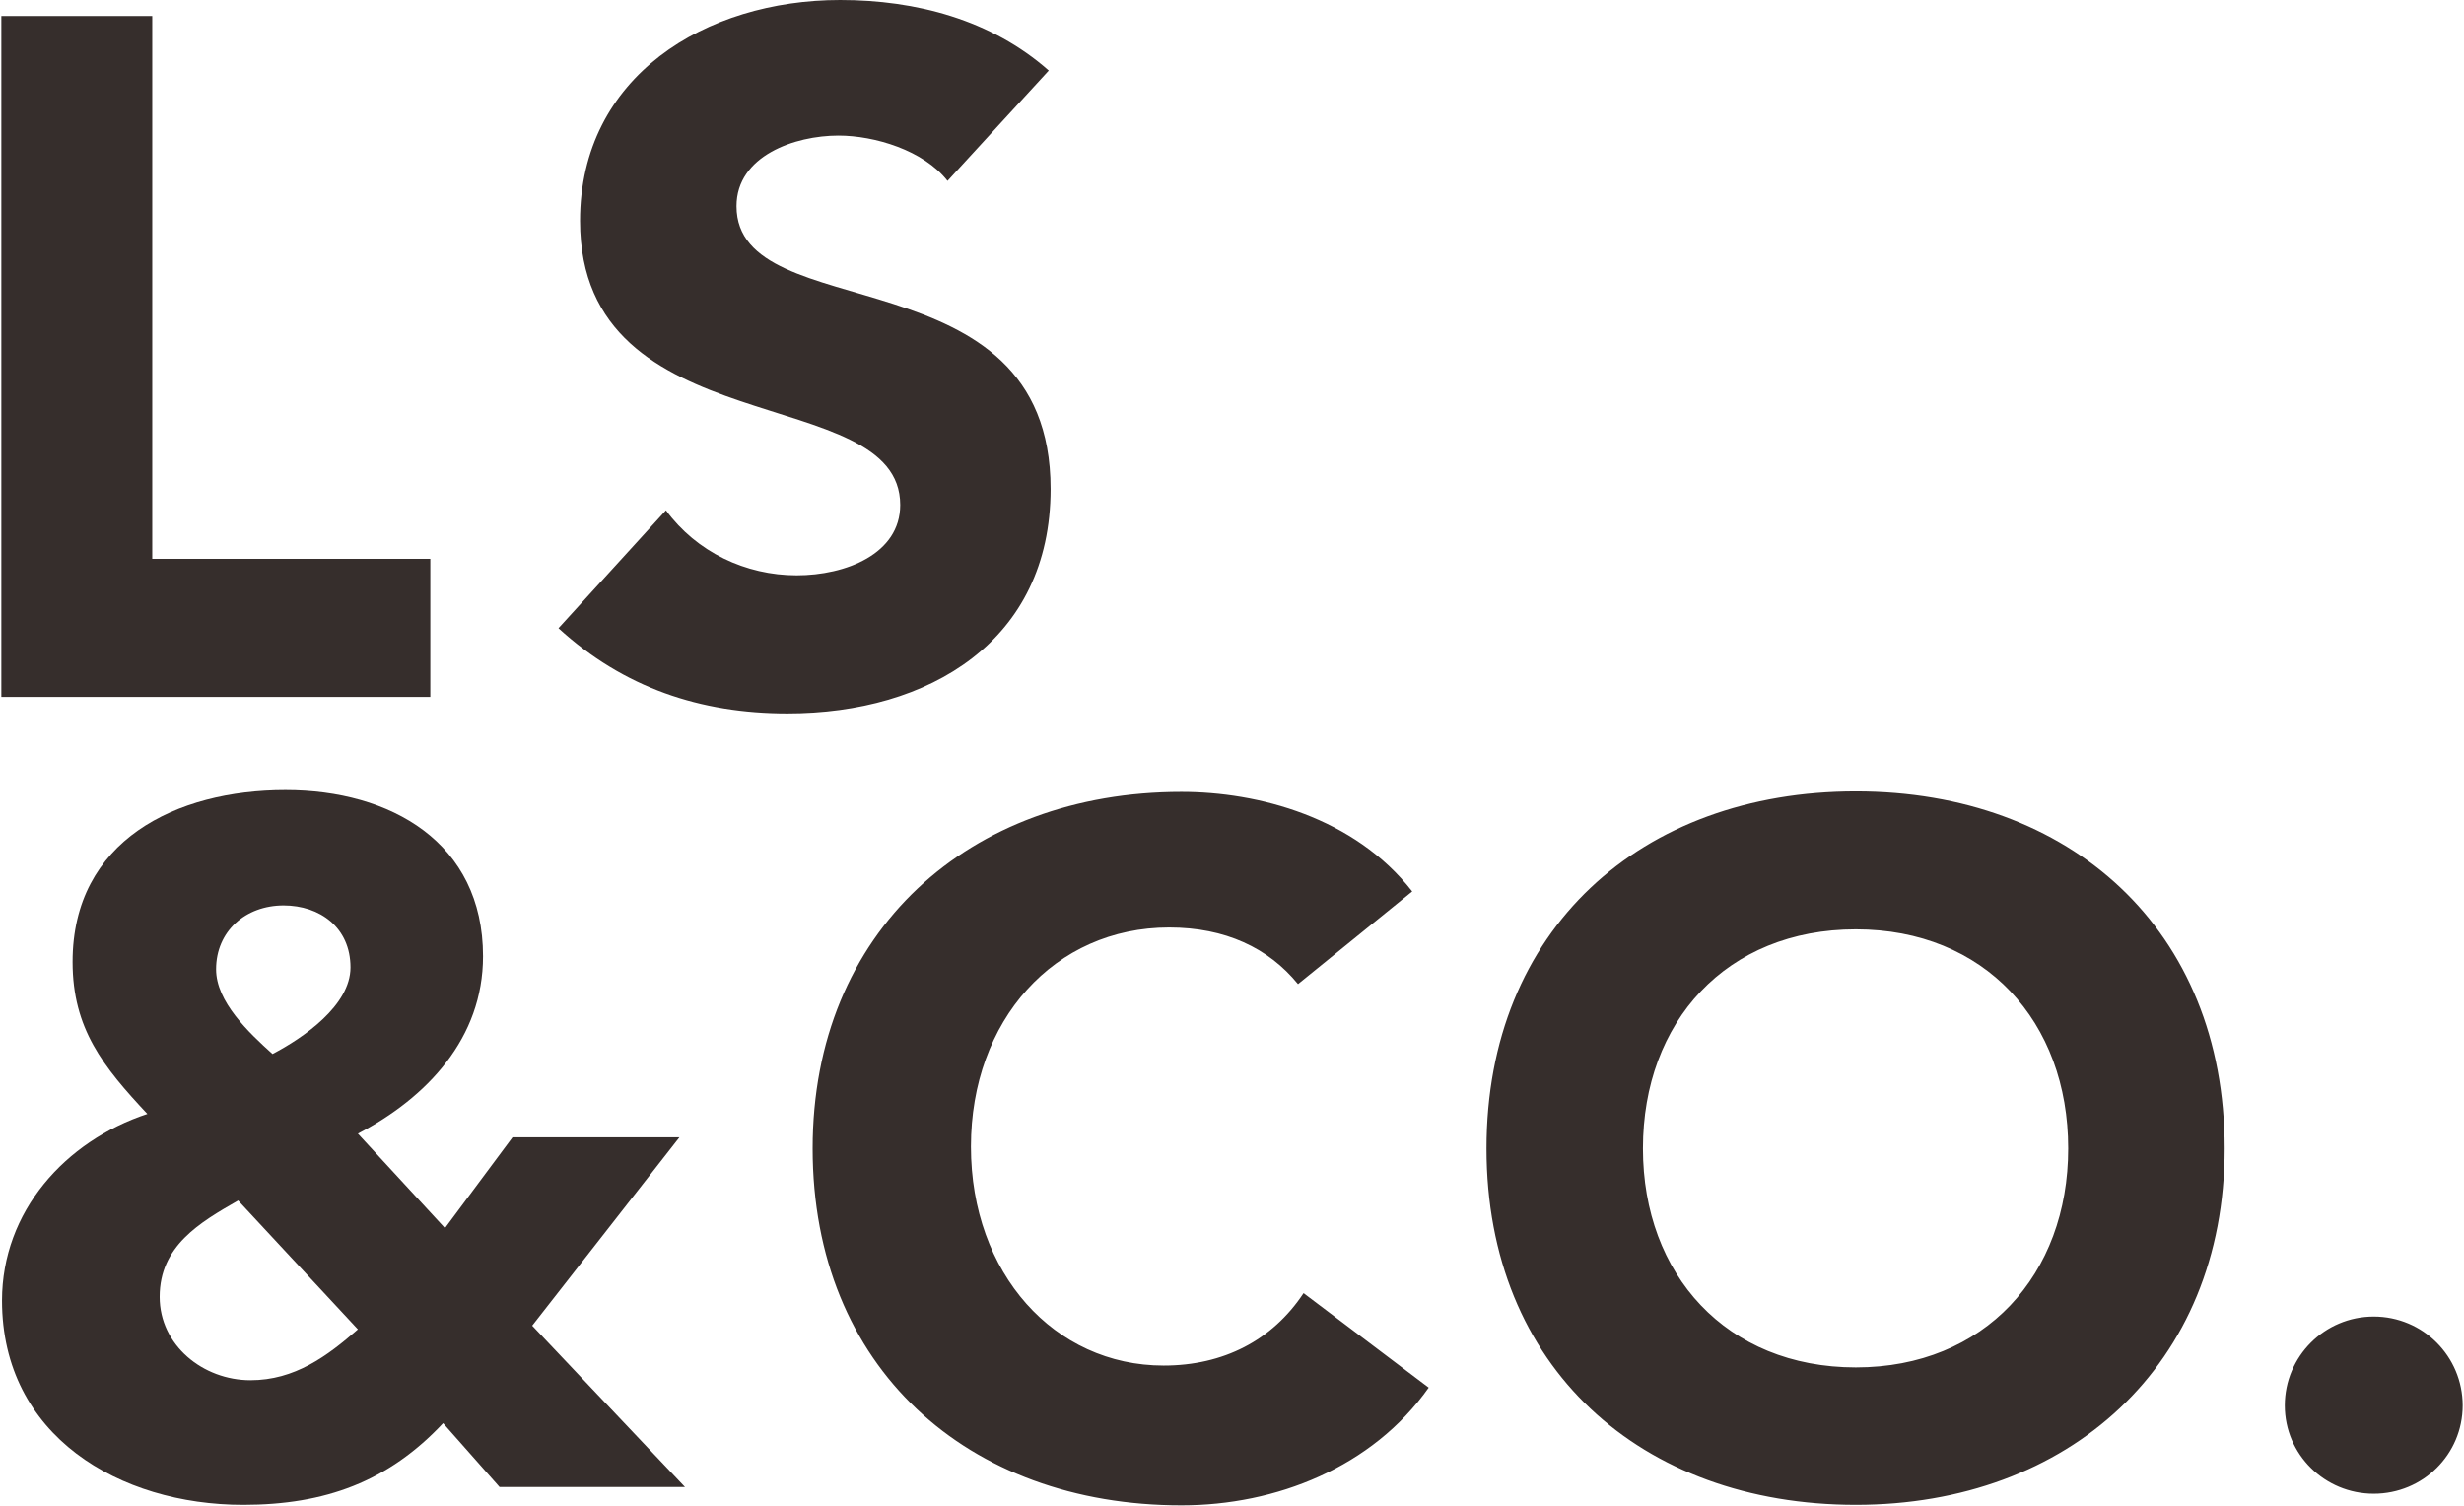 <svg version="1.2" xmlns="http://www.w3.org/2000/svg" viewBox="0 0 1463 894" width="1463" height="894"><style>.a{fill:#362e2c}</style><path class="a" d="m838.5 529.3c-34.3-44.1-91.5-59.1-137-59.1-126.1 0-219 82.7-219 211.7 0 130 91.9 211.9 219 211.9 56.1 0 113.3-22.5 146.8-69.9l-74.3-56.1c-18.6 28.1-47.7 43-83.1 43-64.8 0-114.4-54.6-114.4-130 0-75.1 49.6-130.1 117.7-130.1 33.2 0 59 12.1 76.5 33.6zm44.1 152.6c0 130 91.8 211.6 219.3 211.6 126.1 0 219-82.7 219-211.6 0-130.1-91.8-212-219-212-127.5 0-219.3 81.9-219.3 212zm92.9 0c0-75.4 49.6-130.1 126.4-130.1 76.5 0 126.1 54.7 126.1 130.1 0 75-49.6 130-126.1 130-76.8 0-126.4-55-126.4-130zm381.1 152.6c0 29.1 23.7 52.4 52.8 52.4 29.2 0 52.8-23.3 52.8-52.4 0-29.2-23.6-52.8-52.8-52.8-29.1 0-52.8 23.6-52.8 52.8z"/><path class="a" d="m403.4 675.3h-99.1l-40.1 53.9-51.7-56.1c41.2-21.5 74.3-56.8 74.3-105.3 0-67.7-55-98.7-117.3-98.7-64.8 0-126.4 29.9-126.4 102 0 39.7 18.2 62.3 44.4 90.3-48.8 16.1-86.3 57.9-86.3 110.8 0 80.5 69.9 121.3 143.2 121.3 48.8 0 86.3-13.9 118.7-48.5l33.5 37.9h110.1l-90.7-95.8zm-235-137.7c21.5 0 39.7 13.1 39.7 36.8 0 22.6-28.1 41.9-46.3 51.4-14.2-12.8-33.5-31-33.5-50.3 0-22.6 17.5-37.9 40.1-37.9zm44.1 251.7c-18.3 16-37.6 30.2-63.8 30.2-28.1 0-53.9-20.7-53.9-49.5 0-30.2 23.7-44.1 46.6-57.2z"/><path class="a" d="m622.7 41.9c-34.2-30.2-78.7-41.9-123.9-41.9-79.7 0-154.4 45.2-154.4 131.1 0 134.4 190.1 94.7 190.1 168.7 0 29.1-32.4 41.8-61.5 41.8-30.3 0-59.4-13.8-77.6-38.6l-63.8 70c38.6 35.3 84.2 50.6 135.9 50.6 84.2 0 156.3-43 156.3-133.3 0-142.1-186.5-94.7-186.5-167.9 0-29.9 34.6-41.9 60.5-41.9 21.4 0 50.6 8.7 64.8 26.9z"/><path class="a" d="m0.8 413.8h254.7v-82h-165.1v-322.3h-89.6z"/></svg>